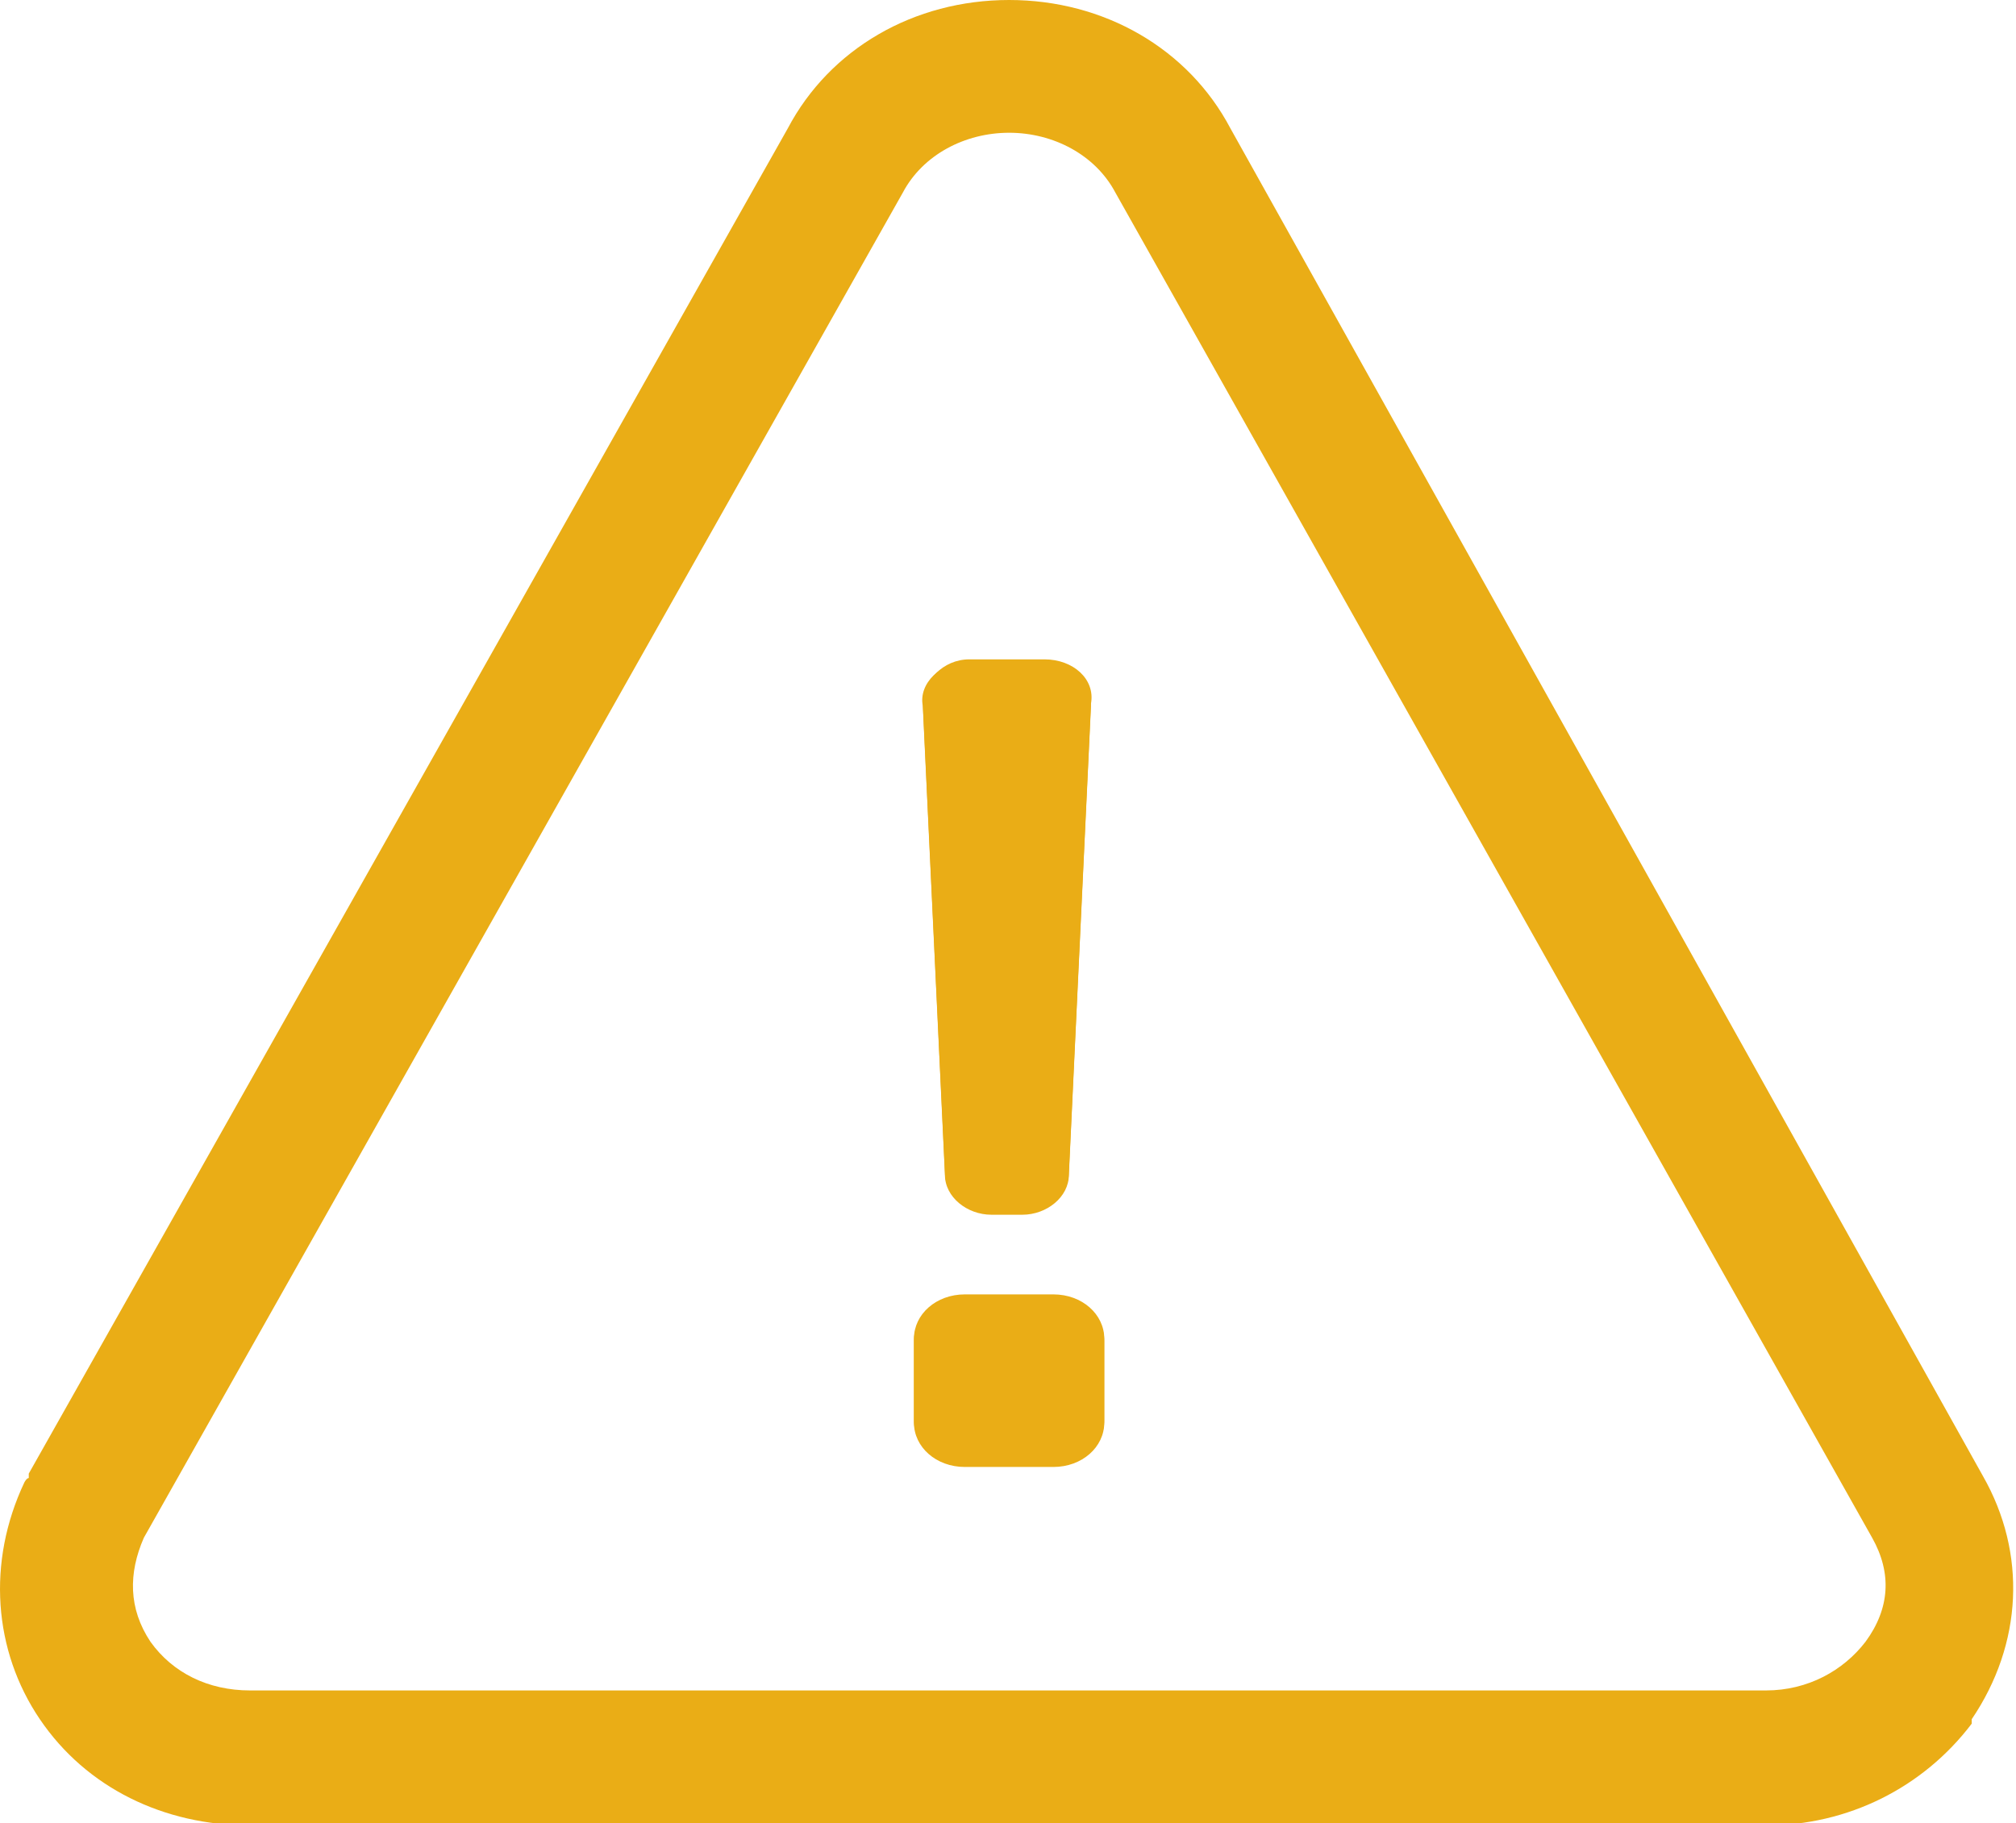 <?xml version="1.0" encoding="UTF-8"?>
<svg id="Layer_1" data-name="Layer 1" xmlns="http://www.w3.org/2000/svg" version="1.1" viewBox="0 0 91.1 82.4">
  <defs>
    <style>
      .cls-1 {
        fill: #eaad16;
        stroke-width: 0px;
      }
    </style>
  </defs>
  <path class="cls-1" d="M45.6,6c2,0,3.9,1,4.8,2.7l34.2,60.8c.9,1.6.8,3.2-.3,4.7-1,1.3-2.6,2.2-4.5,2.2H11.3c-1.9,0-3.5-.8-4.5-2.2-1-1.5-1-3.1-.3-4.7L40.8,8.7c.9-1.7,2.8-2.7,4.8-2.7M44.8,54.9h1.4c1.1,0,2.1-.8,2.1-1.8l1-21.2c0-1.1-.9-2-2.1-2h-3.4c-1.3,0-2.3,1-2.1,2l1,21.2c0,1,1,1.8,2.1,1.8M43.6,66.3h4c1.3,0,2.3-.9,2.3-2v-3.7c0-1.1-1-2-2.3-2h-4c-1.3,0-2.3.9-2.3,2v3.7c0,1.1,1,2,2.3,2M45.6,0c-4.3,0-8.1,2.2-10,5.8L1.3,66.6v.2c-.1,0-.2.2-.2.2-1.7,3.6-1.4,7.6.7,10.7,2.1,3.1,5.6,4.8,9.5,4.8h68.5c3.7,0,7.1-1.7,9.3-4.6h0v-.2c2.3-3.4,2.5-7.5.5-11L55.6,5.8c-1.9-3.6-5.7-5.8-10-5.8h0Z"/>
  <path class="cls-1" d="M49.9,64.2c0,1.1-1,2-2.3,2h-4c-1.3,0-2.3-.9-2.3-2v-3.7c0-1.1,1-2,2.3-2h4c1.3,0,2.3.9,2.3,2v3.7Z"/>
  <path class="cls-1" d="M43.8,29.8h3.4c1.3,0,2.3.9,2.1,2l-1,21.2c0,1-1,1.8-2.1,1.8h-1.4c-1.1,0-2.1-.8-2.1-1.8l-1-21.2c0-1,.9-2,2.1-2Z"/>
</svg>